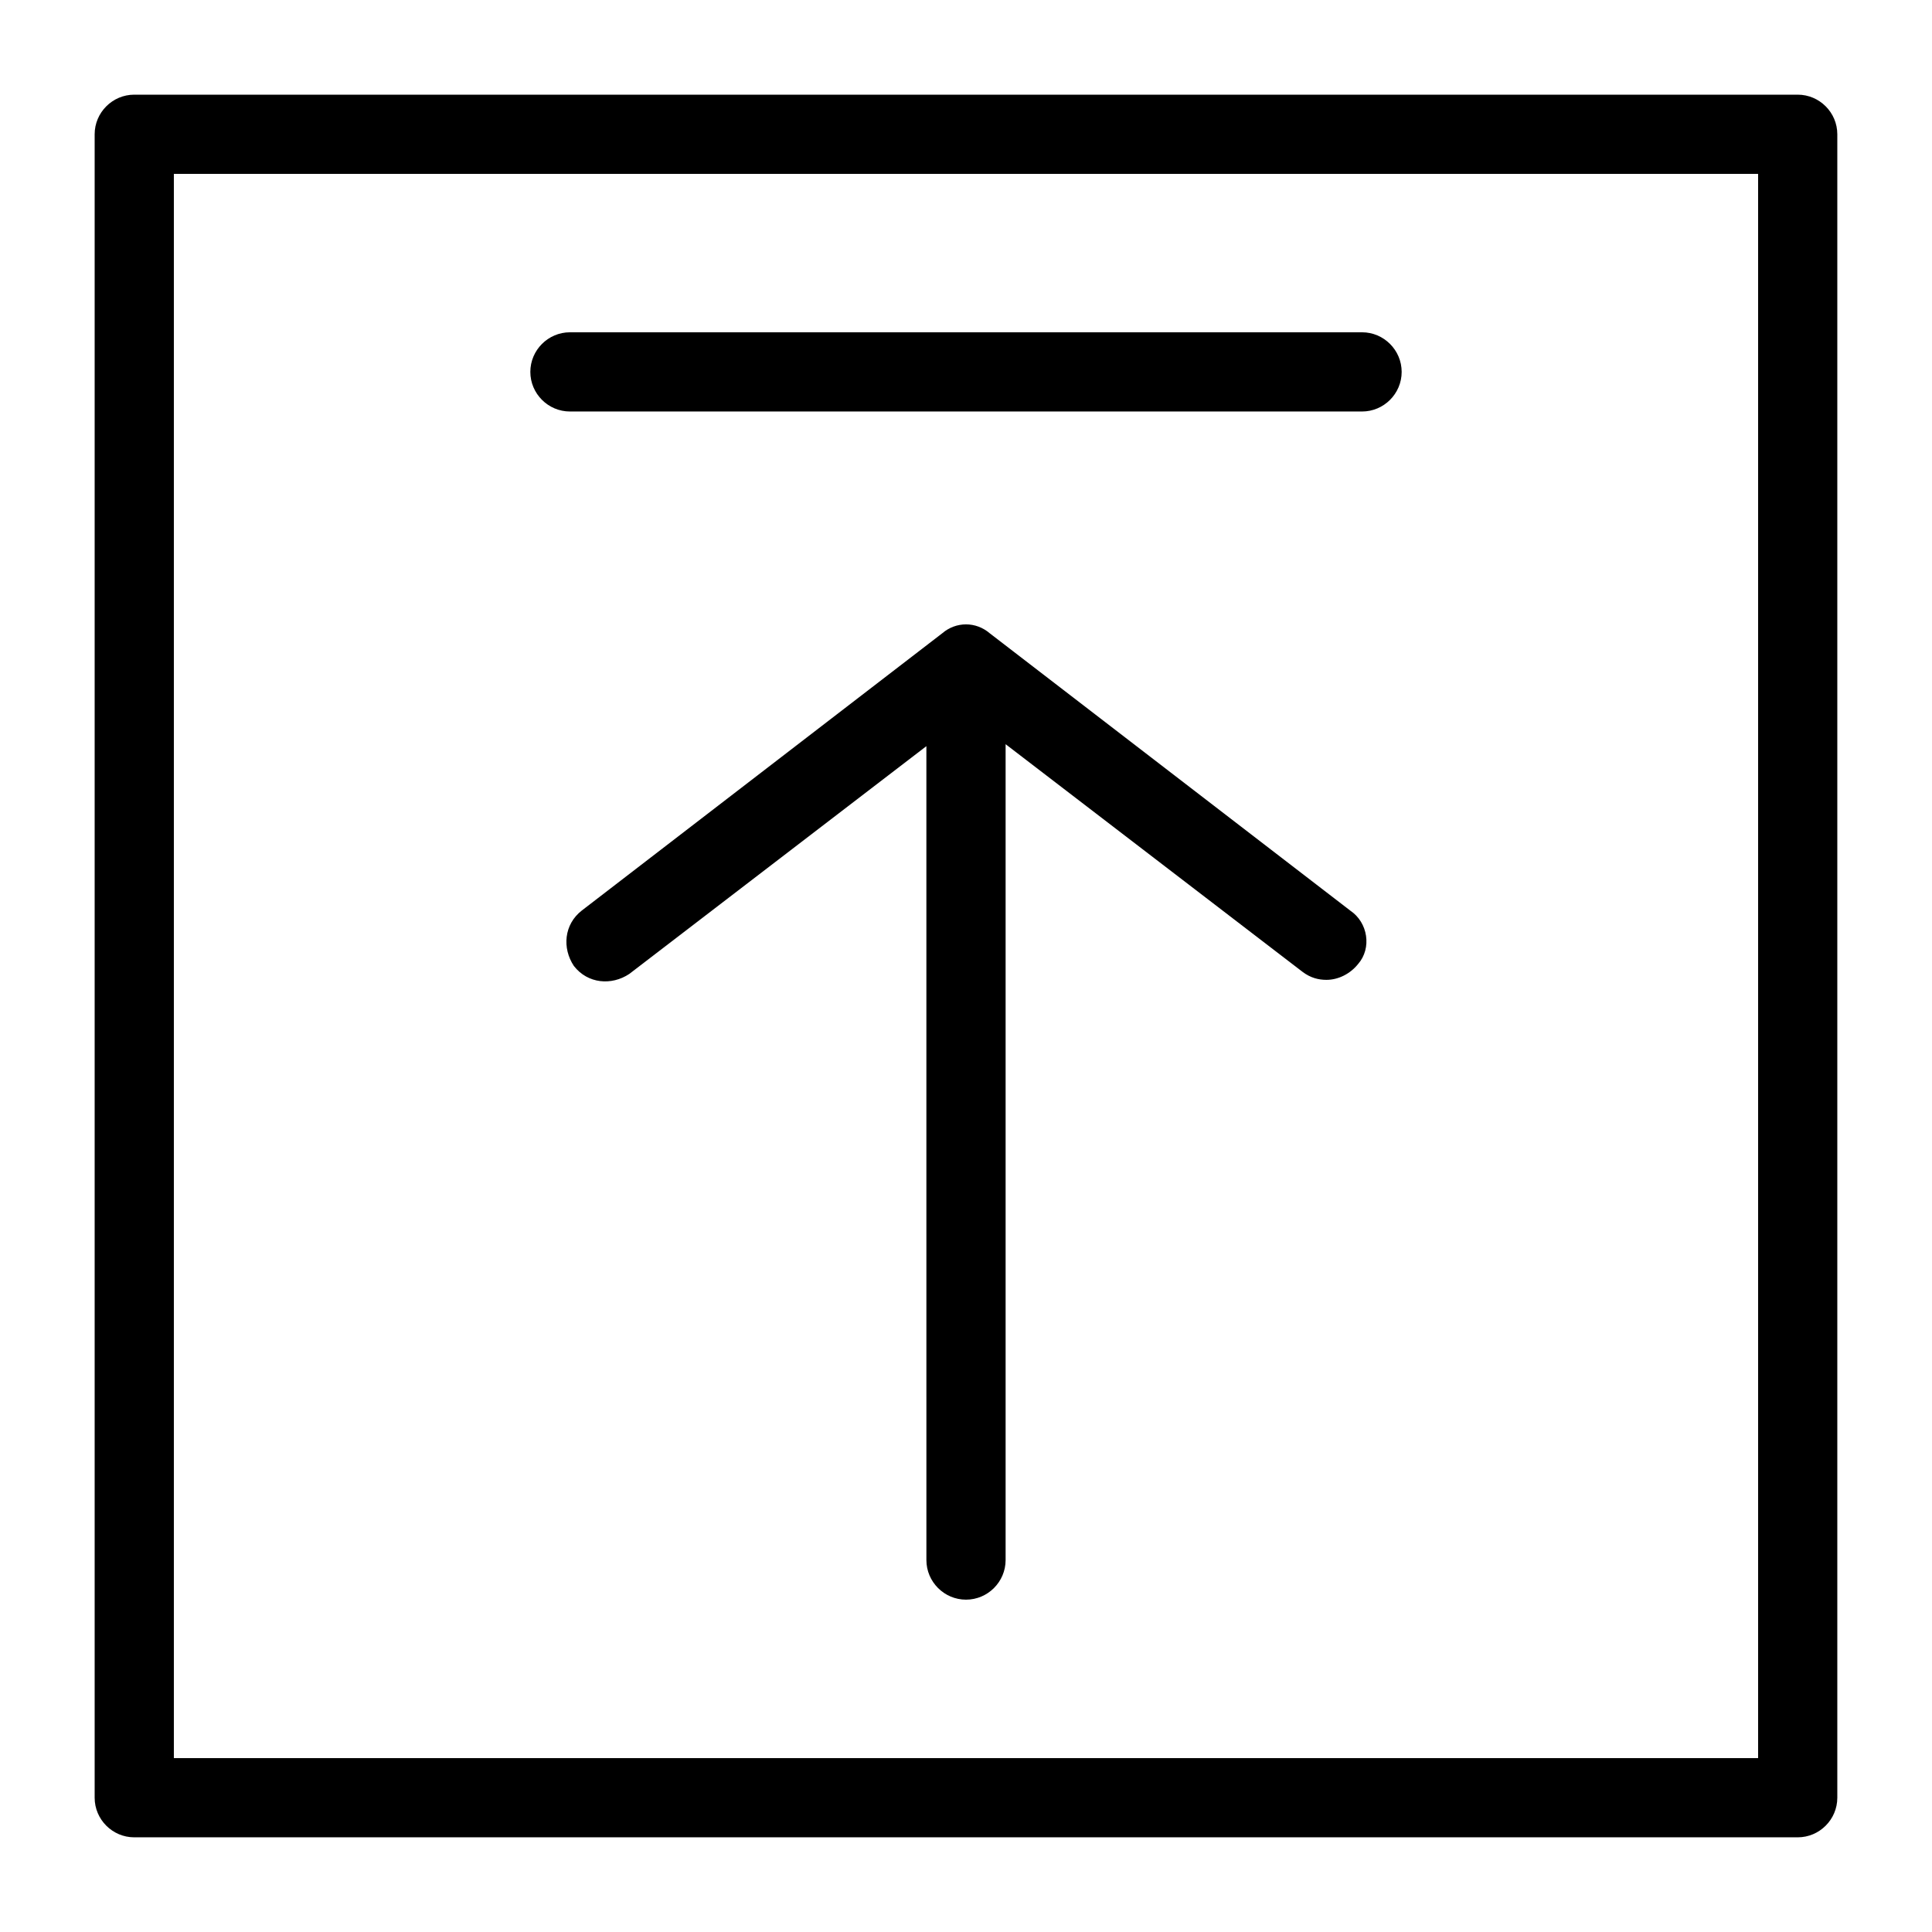 <?xml version="1.0" encoding="UTF-8"?>
<!-- Uploaded to: SVG Repo, www.svgrepo.com, Generator: SVG Repo Mixer Tools -->
<svg fill="#000000" width="800px" height="800px" version="1.1" viewBox="144 144 512 512" xmlns="http://www.w3.org/2000/svg">
 <g>
  <path d="m179.58 630.91h440.83c5.773 0 10.496-4.723 10.496-10.496v-440.83c0-5.773-4.723-10.496-10.496-10.496h-440.83c-5.773 0-10.496 4.723-10.496 10.496v440.83c0 5.773 4.723 10.496 10.496 10.496zm10.496-440.83h419.84v419.84h-419.84z"/>
  <path d="m504.96 232.06h-209.92c-5.773 0-10.496 4.723-10.496 10.496 0 5.773 4.723 10.496 10.496 10.496h209.92c5.773 0 10.496-4.723 10.496-10.496-0.004-5.773-4.727-10.496-10.5-10.496z"/>
  <path d="m501.81 385.3-95.516-73.473c-3.672-3.148-8.922-3.148-12.594 0l-95.516 73.473c-4.723 3.672-5.246 9.973-2.098 14.695 3.672 4.723 9.973 5.246 14.695 2.098l78.719-60.352 0.004 215.69c0 5.773 4.723 10.496 10.496 10.496s10.496-4.723 10.496-10.496v-216.21l78.719 60.352c2.098 1.574 4.199 2.098 6.297 2.098 3.148 0 6.297-1.574 8.398-4.199 3.672-4.199 2.625-11.02-2.102-14.168z"/>
 </g>
</svg>